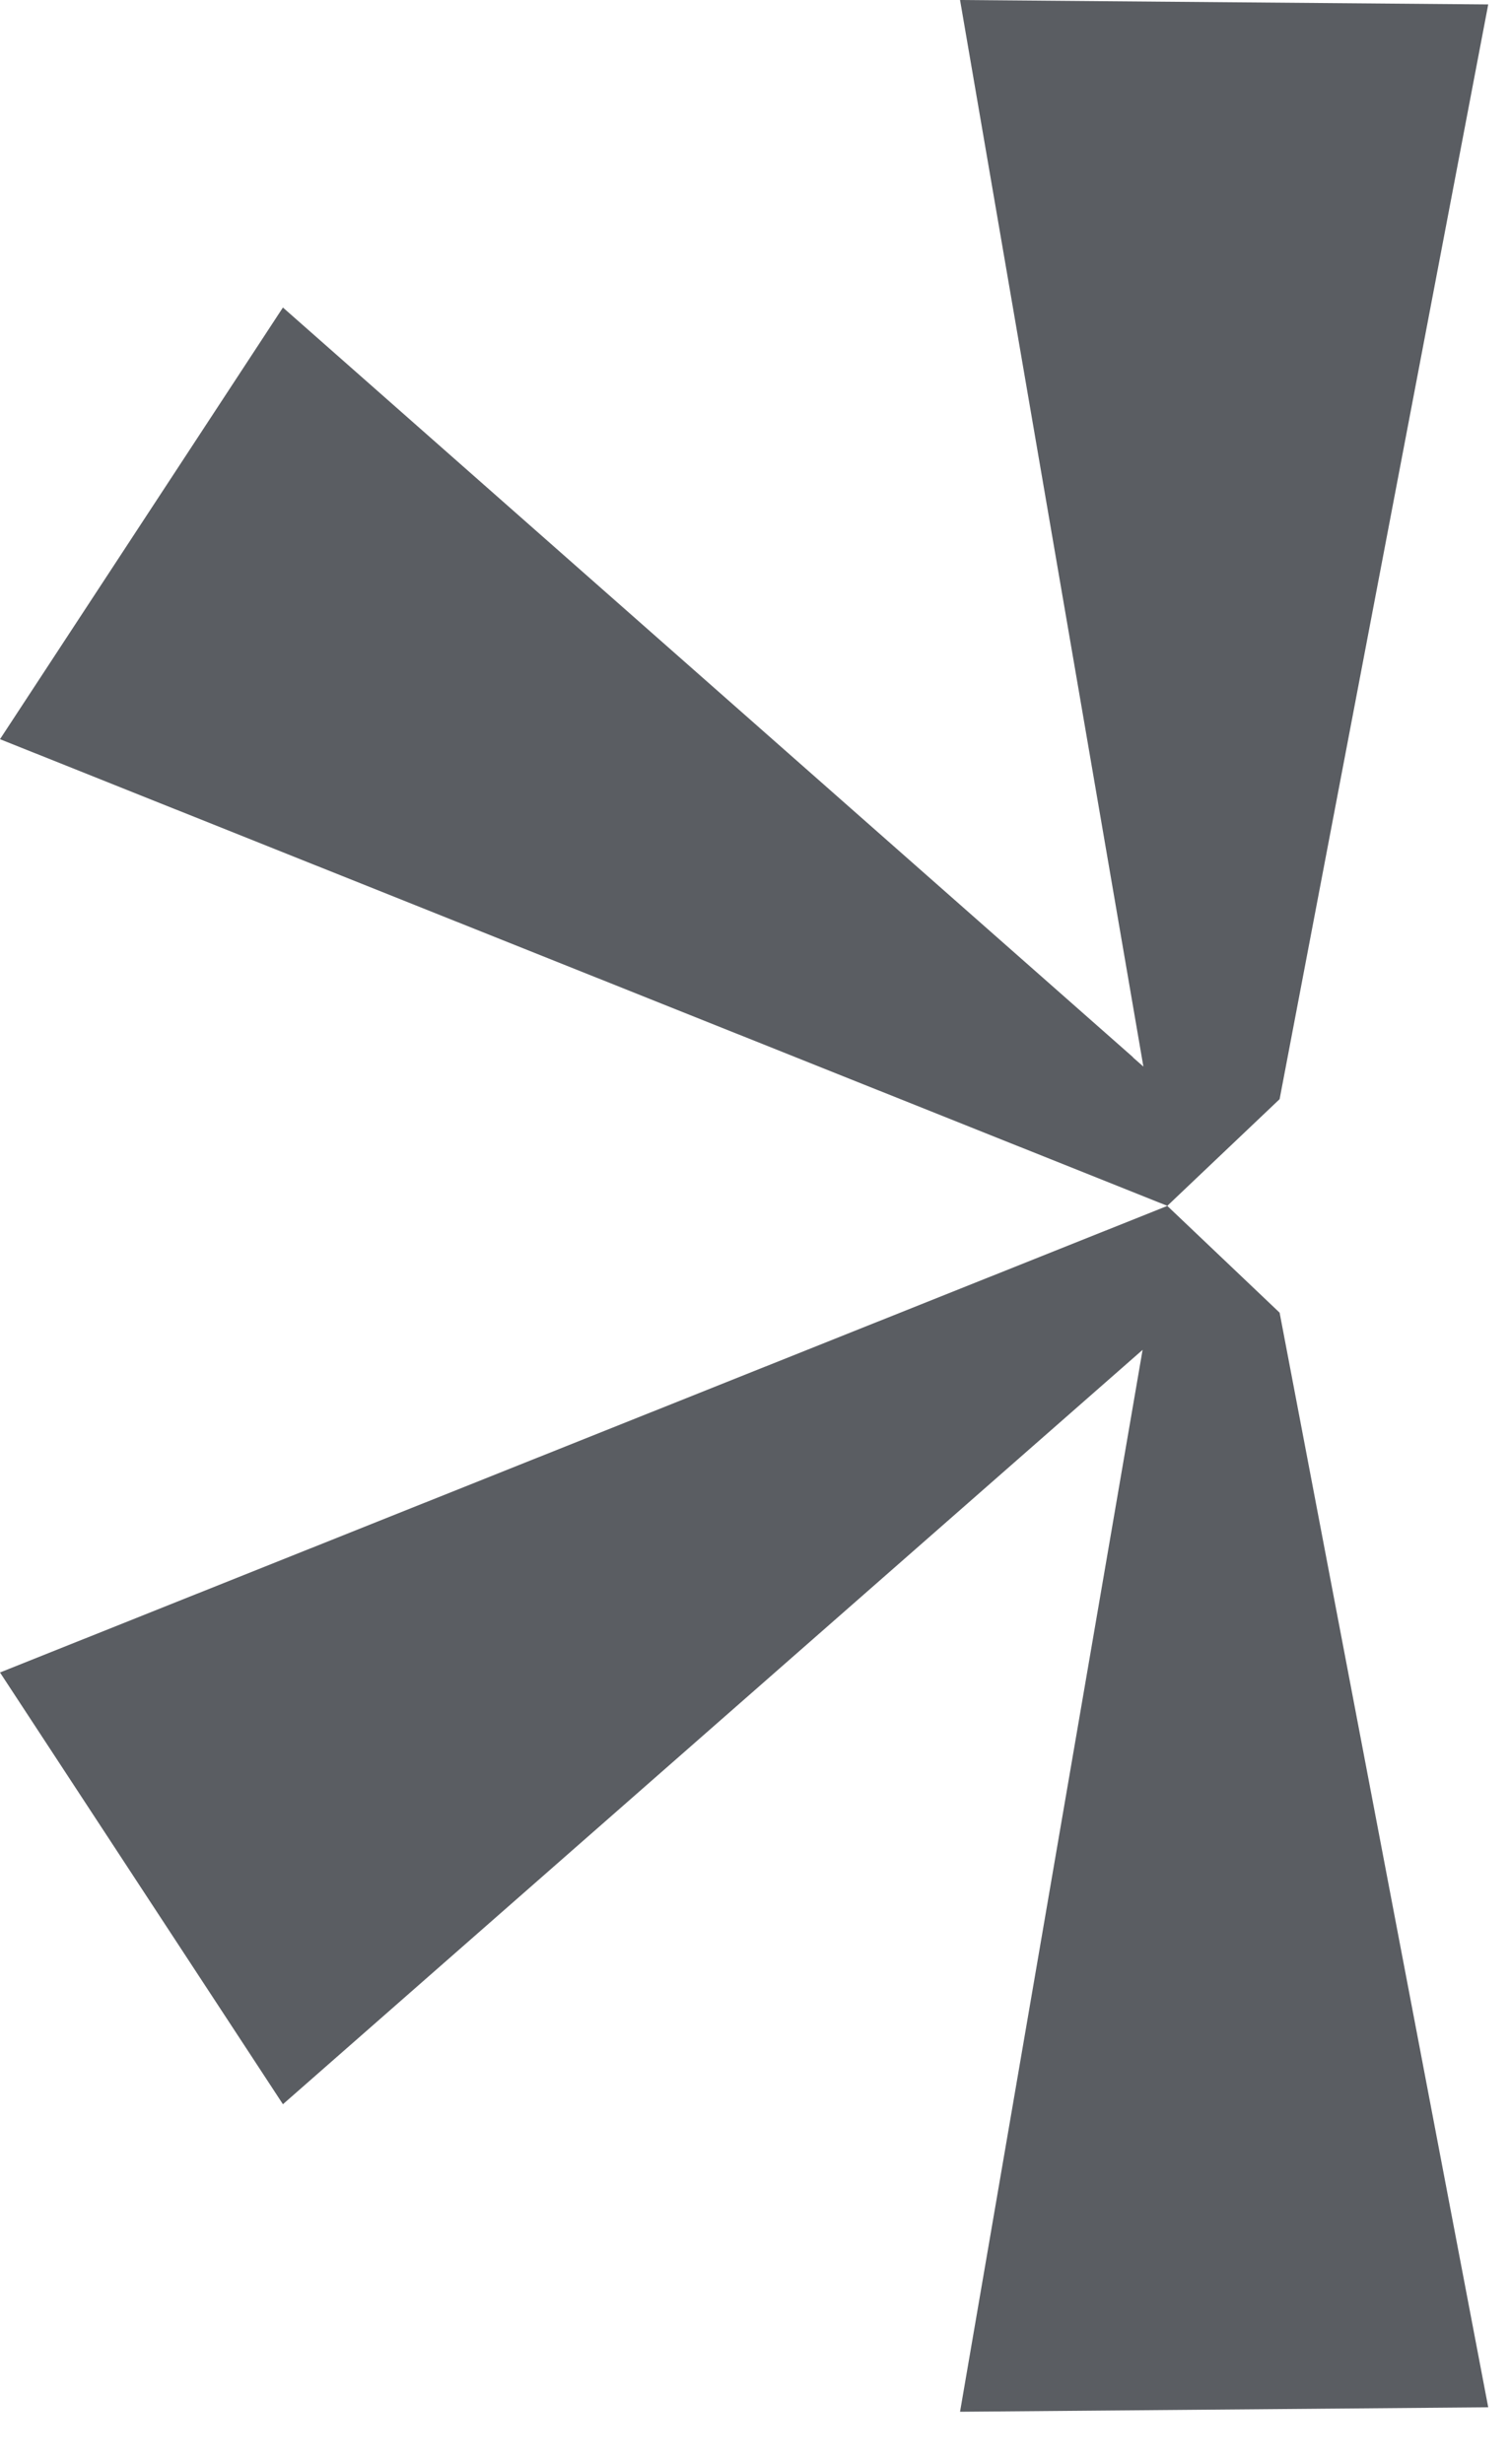 <svg xmlns="http://www.w3.org/2000/svg" fill="none" viewBox="0 0 19 31" height="31" width="19">
<path fill-opacity="0.72" fill="#1B1F26" d="M14.688 15.171L0 9.3L3.56 3.869L14.255 13.3L14.257 13.305L14.387 13.419L12.08 -0L18.726 0.056L16.101 13.829L14.688 15.171Z"></path>
<path fill-opacity="0.72" fill="#1B1F26" d="M14.377 16.983L3.56 26.474L0 21.042L14.688 15.172L16.101 16.515L18.726 30.287L12.08 30.343L14.377 16.983Z"></path>
</svg>
